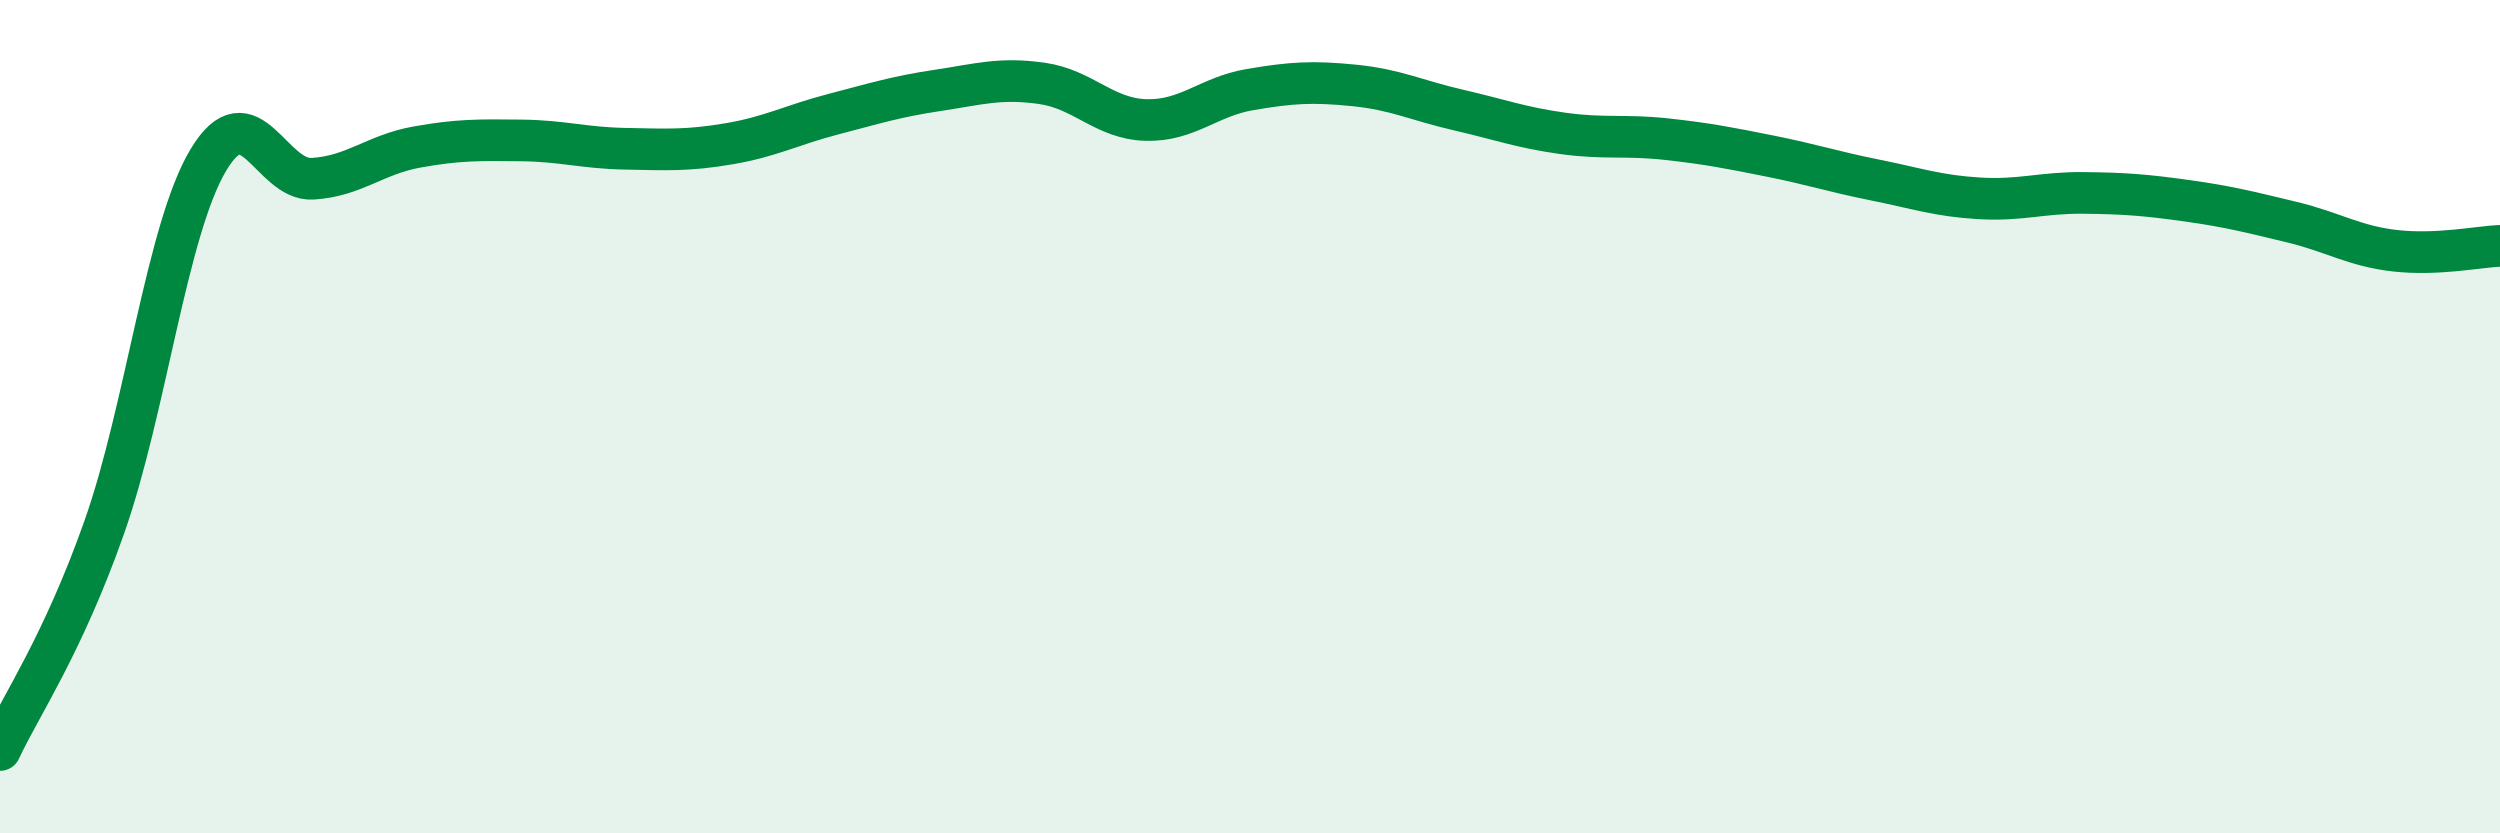 
    <svg width="60" height="20" viewBox="0 0 60 20" xmlns="http://www.w3.org/2000/svg">
      <path
        d="M 0,18 C 0.5,16.93 1.5,15.49 2.5,12.66 C 3.5,9.83 4,5.51 5,3.84 C 6,2.17 6.5,4.35 7.5,4.29 C 8.5,4.23 9,3.71 10,3.53 C 11,3.35 11.5,3.36 12.5,3.37 C 13.5,3.38 14,3.55 15,3.57 C 16,3.59 16.5,3.62 17.5,3.45 C 18.5,3.28 19,3 20,2.74 C 21,2.48 21.5,2.32 22.5,2.17 C 23.5,2.02 24,1.86 25,2 C 26,2.14 26.5,2.85 27.5,2.88 C 28.5,2.91 29,2.32 30,2.15 C 31,1.98 31.5,1.95 32.5,2.05 C 33.5,2.15 34,2.41 35,2.64 C 36,2.87 36.5,3.06 37.5,3.2 C 38.5,3.34 39,3.23 40,3.34 C 41,3.45 41.5,3.55 42.5,3.75 C 43.5,3.95 44,4.12 45,4.32 C 46,4.52 46.5,4.7 47.5,4.76 C 48.5,4.82 49,4.62 50,4.63 C 51,4.64 51.5,4.68 52.5,4.82 C 53.5,4.96 54,5.09 55,5.33 C 56,5.57 56.5,5.91 57.5,6.02 C 58.5,6.13 59.5,5.92 60,5.9L60 20L0 20Z"
        fill="#008740"
        opacity="0.1"
        stroke-linecap="round"
        stroke-linejoin="round"
      />
      <path
        d="M 0,18 C 0.5,16.93 1.5,15.49 2.5,12.66 C 3.5,9.83 4,5.51 5,3.84 C 6,2.17 6.5,4.35 7.5,4.29 C 8.5,4.23 9,3.71 10,3.53 C 11,3.35 11.5,3.36 12.5,3.37 C 13.5,3.38 14,3.55 15,3.57 C 16,3.59 16.5,3.62 17.5,3.45 C 18.5,3.28 19,3 20,2.74 C 21,2.48 21.5,2.32 22.5,2.17 C 23.5,2.02 24,1.86 25,2 C 26,2.14 26.5,2.85 27.5,2.88 C 28.5,2.91 29,2.32 30,2.15 C 31,1.98 31.5,1.95 32.5,2.05 C 33.5,2.15 34,2.41 35,2.64 C 36,2.87 36.5,3.06 37.5,3.2 C 38.5,3.34 39,3.23 40,3.34 C 41,3.45 41.5,3.55 42.5,3.75 C 43.5,3.95 44,4.12 45,4.32 C 46,4.52 46.5,4.7 47.5,4.76 C 48.5,4.82 49,4.62 50,4.63 C 51,4.64 51.5,4.68 52.5,4.82 C 53.5,4.96 54,5.09 55,5.33 C 56,5.57 56.5,5.91 57.5,6.02 C 58.5,6.13 59.5,5.92 60,5.9"
        stroke="#008740"
        stroke-width="1"
        fill="none"
        stroke-linecap="round"
        stroke-linejoin="round"
      />
    </svg>
  